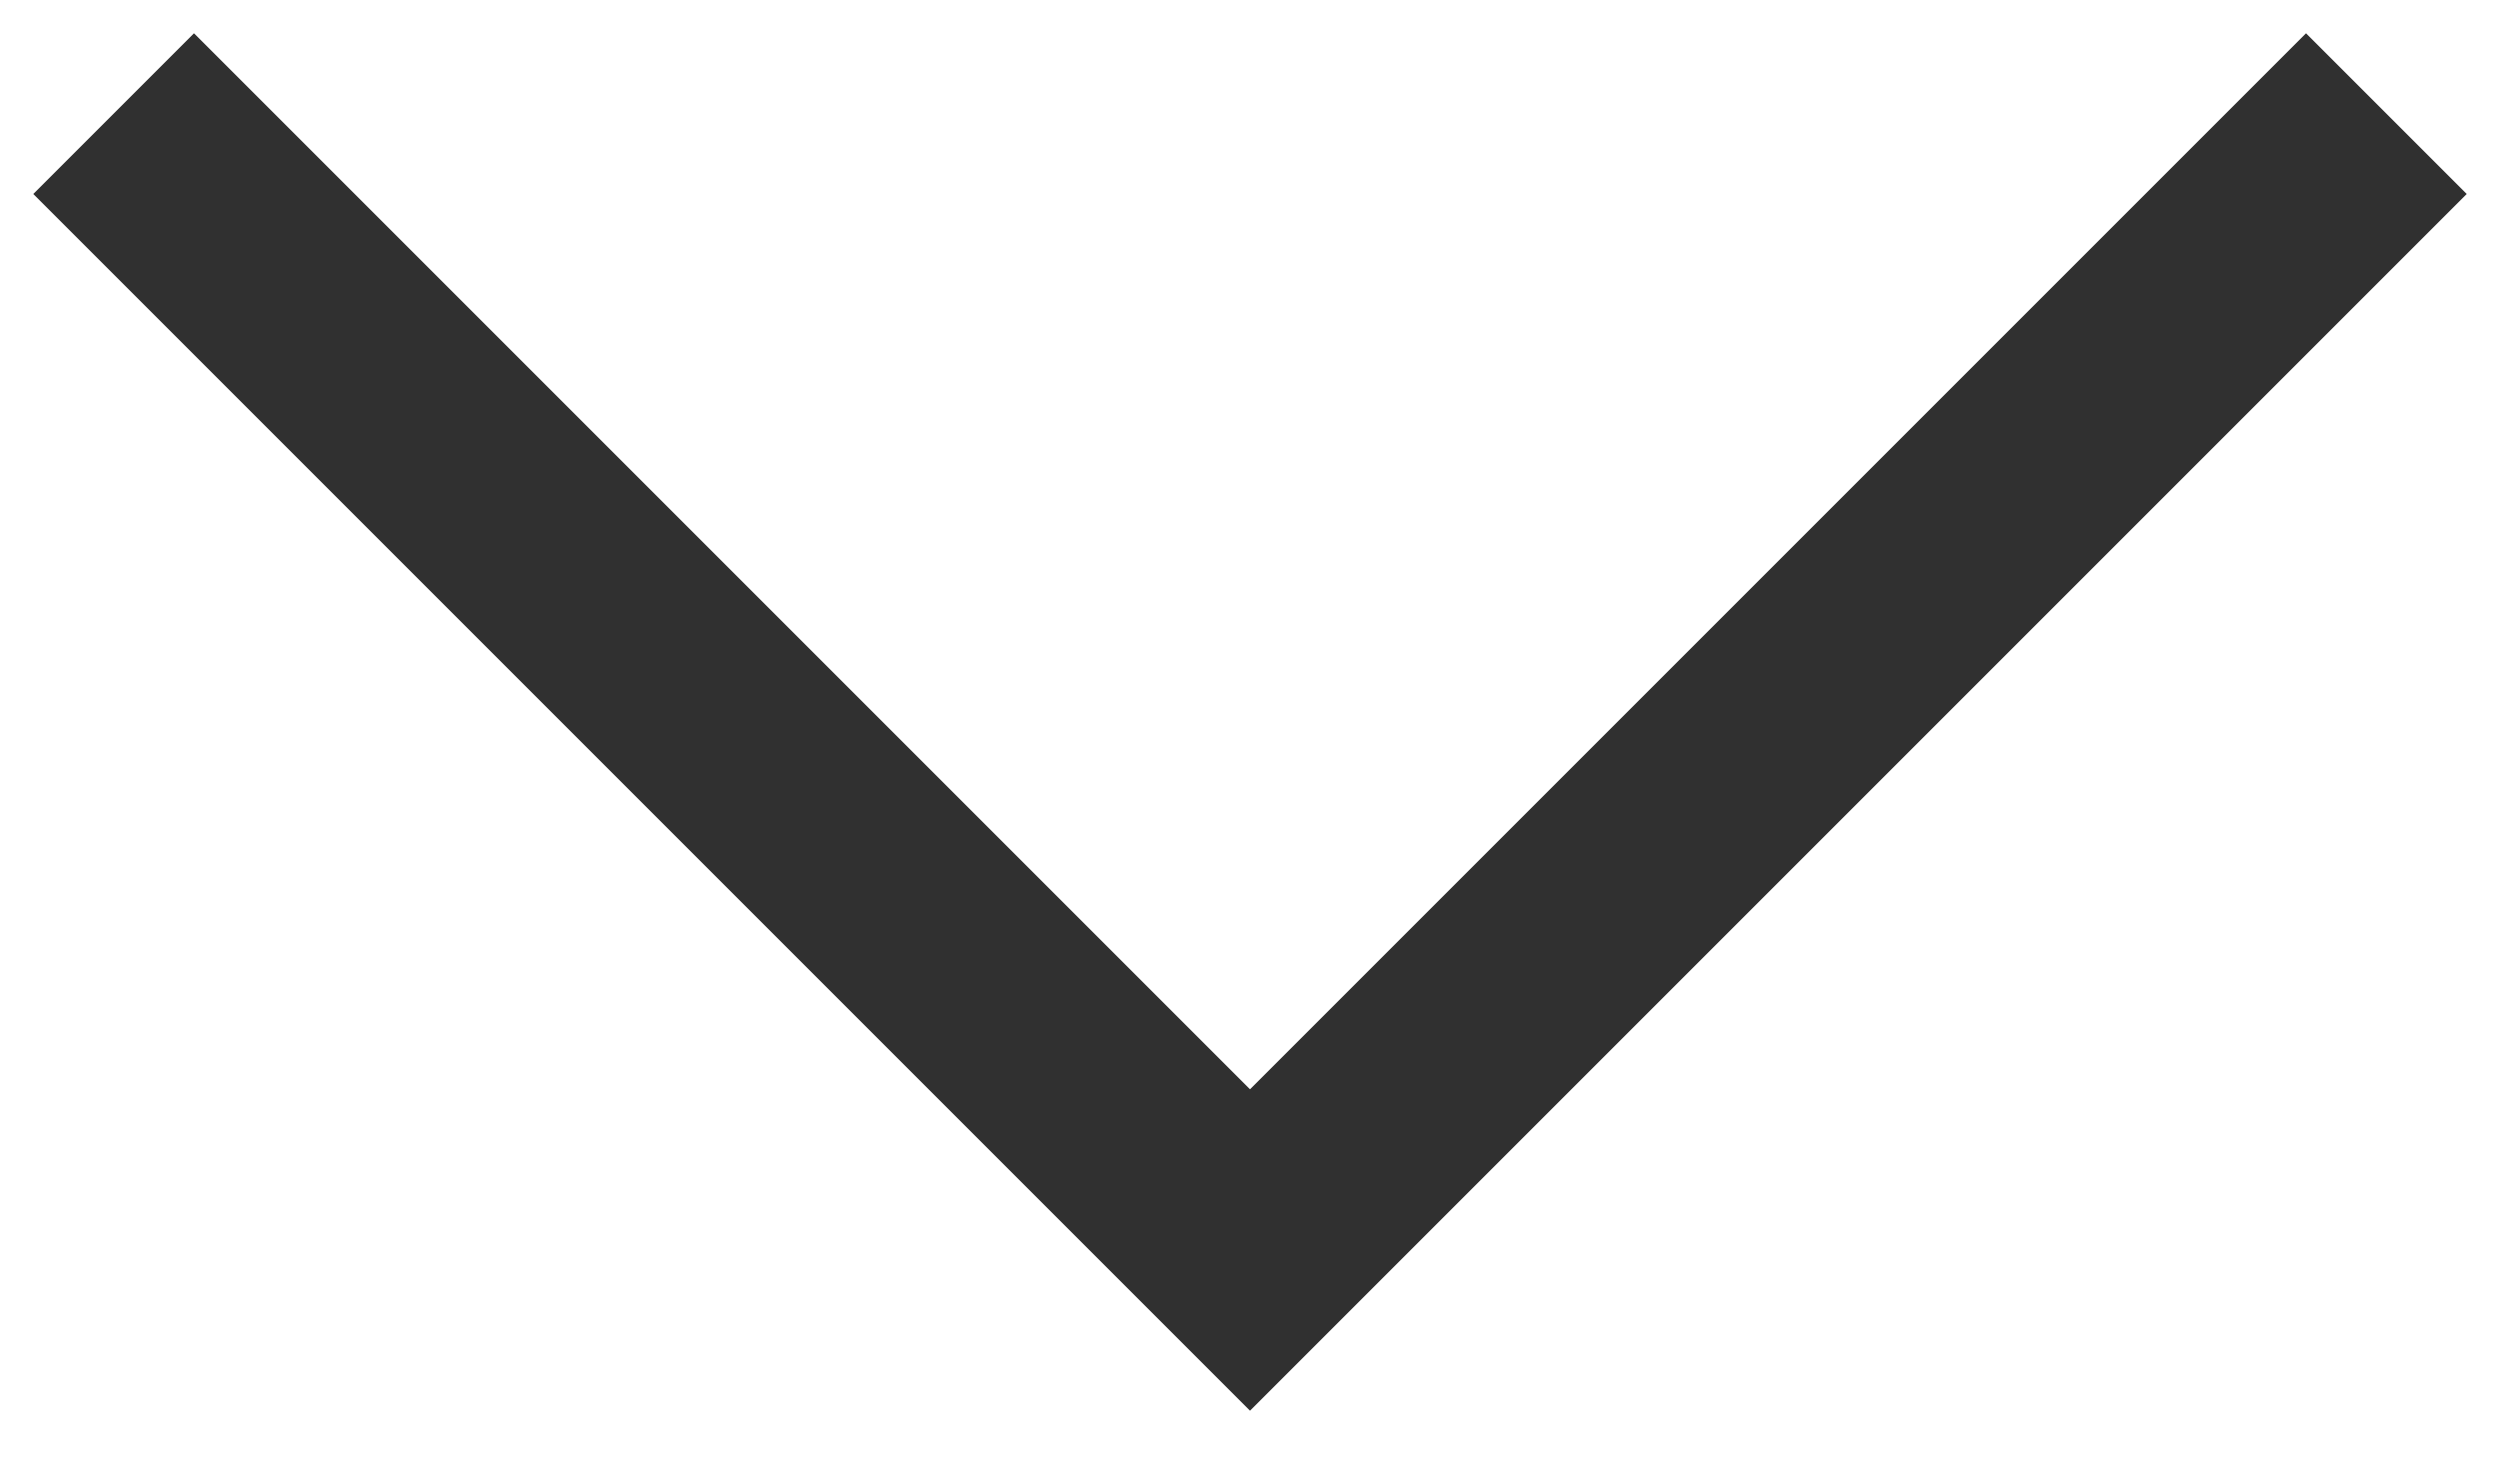<?xml version="1.0" encoding="UTF-8"?> <svg xmlns="http://www.w3.org/2000/svg" width="22" height="13" viewBox="0 0 22 13" fill="none"> <path d="M1 1L11 11L21 1" stroke="#303030" stroke-width="2"></path> </svg> 